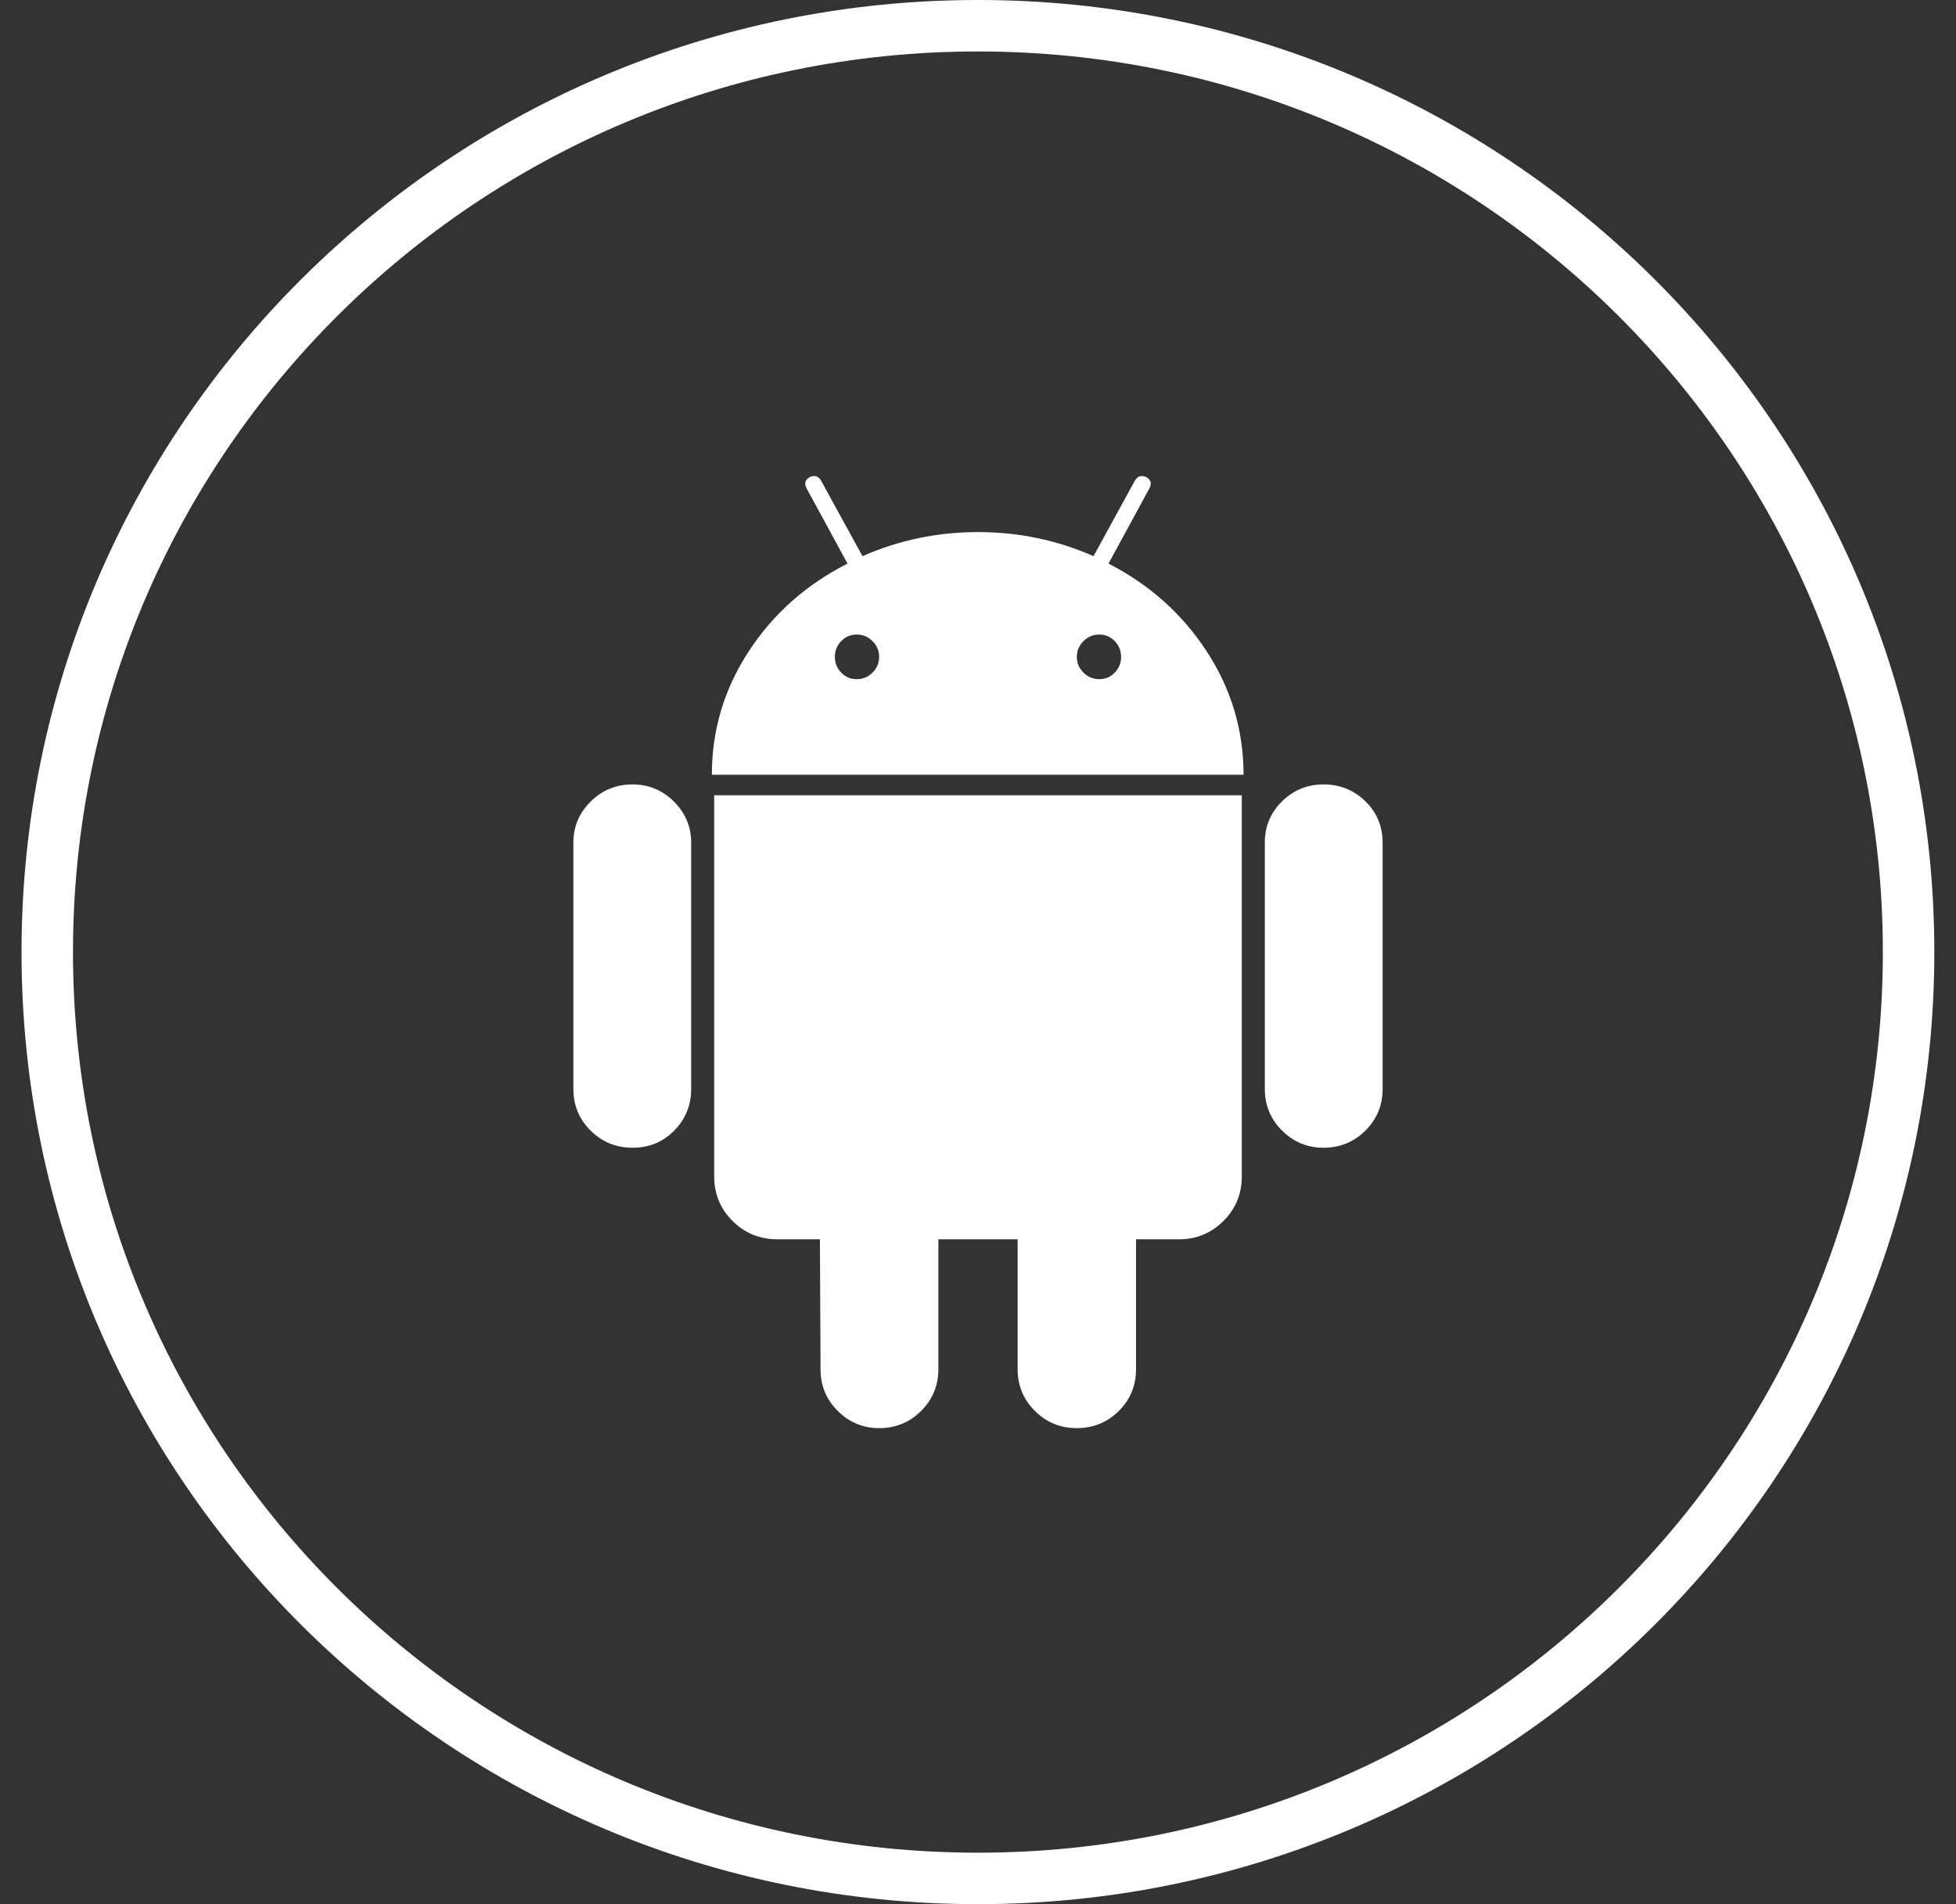 <svg width="38" height="37" viewBox="0 0 38 37" fill="none" xmlns="http://www.w3.org/2000/svg">
<rect x="0" y="0" width="38" height="37" fill="#333333" stroke="none"/>
<path d="M37.079 18.5C37.079 28.439 28.986 36.5 18.999 36.5C9.011 36.5 0.918 28.439 0.918 18.5C0.918 8.561 9.011 0.5 18.999 0.5C28.986 0.5 37.079 8.561 37.079 18.5Z" stroke="white"/>
<g clip-path="url(#clip0_167_217)">
<path d="M12.289 15.242C11.969 15.242 11.697 15.354 11.474 15.576C11.25 15.798 11.139 16.065 11.139 16.376V21.157C11.139 21.476 11.25 21.746 11.474 21.969C11.697 22.191 11.969 22.302 12.289 22.302C12.609 22.302 12.879 22.191 13.098 21.969C13.318 21.746 13.428 21.476 13.428 21.157V16.376C13.428 16.065 13.316 15.798 13.093 15.576C12.87 15.354 12.601 15.242 12.289 15.242Z" fill="white"/>
<path d="M21.535 10.951L22.327 9.495C22.379 9.398 22.361 9.324 22.272 9.272C22.175 9.228 22.1 9.25 22.048 9.339L21.244 10.807C20.537 10.495 19.789 10.339 19 10.339C18.211 10.339 17.463 10.495 16.756 10.807L15.951 9.339C15.899 9.25 15.825 9.228 15.728 9.272C15.639 9.325 15.62 9.398 15.673 9.495L16.465 10.951C15.662 11.359 15.021 11.928 14.545 12.658C14.068 13.388 13.83 14.186 13.83 15.054H24.159C24.159 14.187 23.92 13.388 23.444 12.658C22.968 11.928 22.331 11.359 21.535 10.951ZM16.951 13.069C16.865 13.155 16.763 13.197 16.644 13.197C16.524 13.197 16.424 13.155 16.342 13.069C16.26 12.984 16.219 12.882 16.219 12.763C16.219 12.645 16.26 12.543 16.342 12.458C16.424 12.373 16.525 12.33 16.644 12.33C16.763 12.33 16.865 12.373 16.951 12.458C17.036 12.543 17.079 12.645 17.079 12.763C17.079 12.882 17.036 12.984 16.951 13.069ZM21.657 13.069C21.575 13.155 21.475 13.197 21.356 13.197C21.237 13.197 21.134 13.155 21.049 13.069C20.963 12.984 20.92 12.882 20.92 12.763C20.92 12.645 20.963 12.543 21.049 12.458C21.134 12.373 21.237 12.33 21.356 12.33C21.475 12.33 21.575 12.373 21.657 12.458C21.739 12.543 21.78 12.645 21.78 12.763C21.78 12.882 21.739 12.984 21.657 13.069Z" fill="white"/>
<path d="M13.875 22.858C13.875 23.199 13.994 23.488 14.232 23.725C14.47 23.962 14.761 24.081 15.103 24.081H15.929L15.941 26.605C15.941 26.923 16.052 27.194 16.276 27.416C16.499 27.639 16.767 27.75 17.08 27.75C17.4 27.75 17.671 27.639 17.895 27.416C18.118 27.194 18.23 26.923 18.23 26.605V24.081H19.77V26.605C19.77 26.923 19.882 27.194 20.105 27.416C20.329 27.639 20.6 27.75 20.921 27.75C21.241 27.75 21.512 27.639 21.736 27.416C21.959 27.194 22.07 26.923 22.07 26.605V24.081H22.908C23.243 24.081 23.529 23.962 23.768 23.725C24.006 23.488 24.125 23.199 24.125 22.858V15.453H13.875V22.858Z" fill="white"/>
<path d="M25.711 15.242C25.398 15.242 25.131 15.352 24.907 15.57C24.684 15.789 24.572 16.058 24.572 16.376V21.157C24.572 21.476 24.684 21.746 24.907 21.969C25.131 22.191 25.399 22.302 25.711 22.302C26.031 22.302 26.303 22.191 26.526 21.969C26.75 21.746 26.861 21.476 26.861 21.157V16.376C26.861 16.058 26.75 15.789 26.526 15.57C26.303 15.352 26.031 15.242 25.711 15.242Z" fill="white"/>
</g>
<defs>
<clipPath id="clip0_167_217">
<rect width="18.581" height="18.5" fill="white" transform="translate(9.709 9.25)"/>
</clipPath>
</defs>
</svg>
